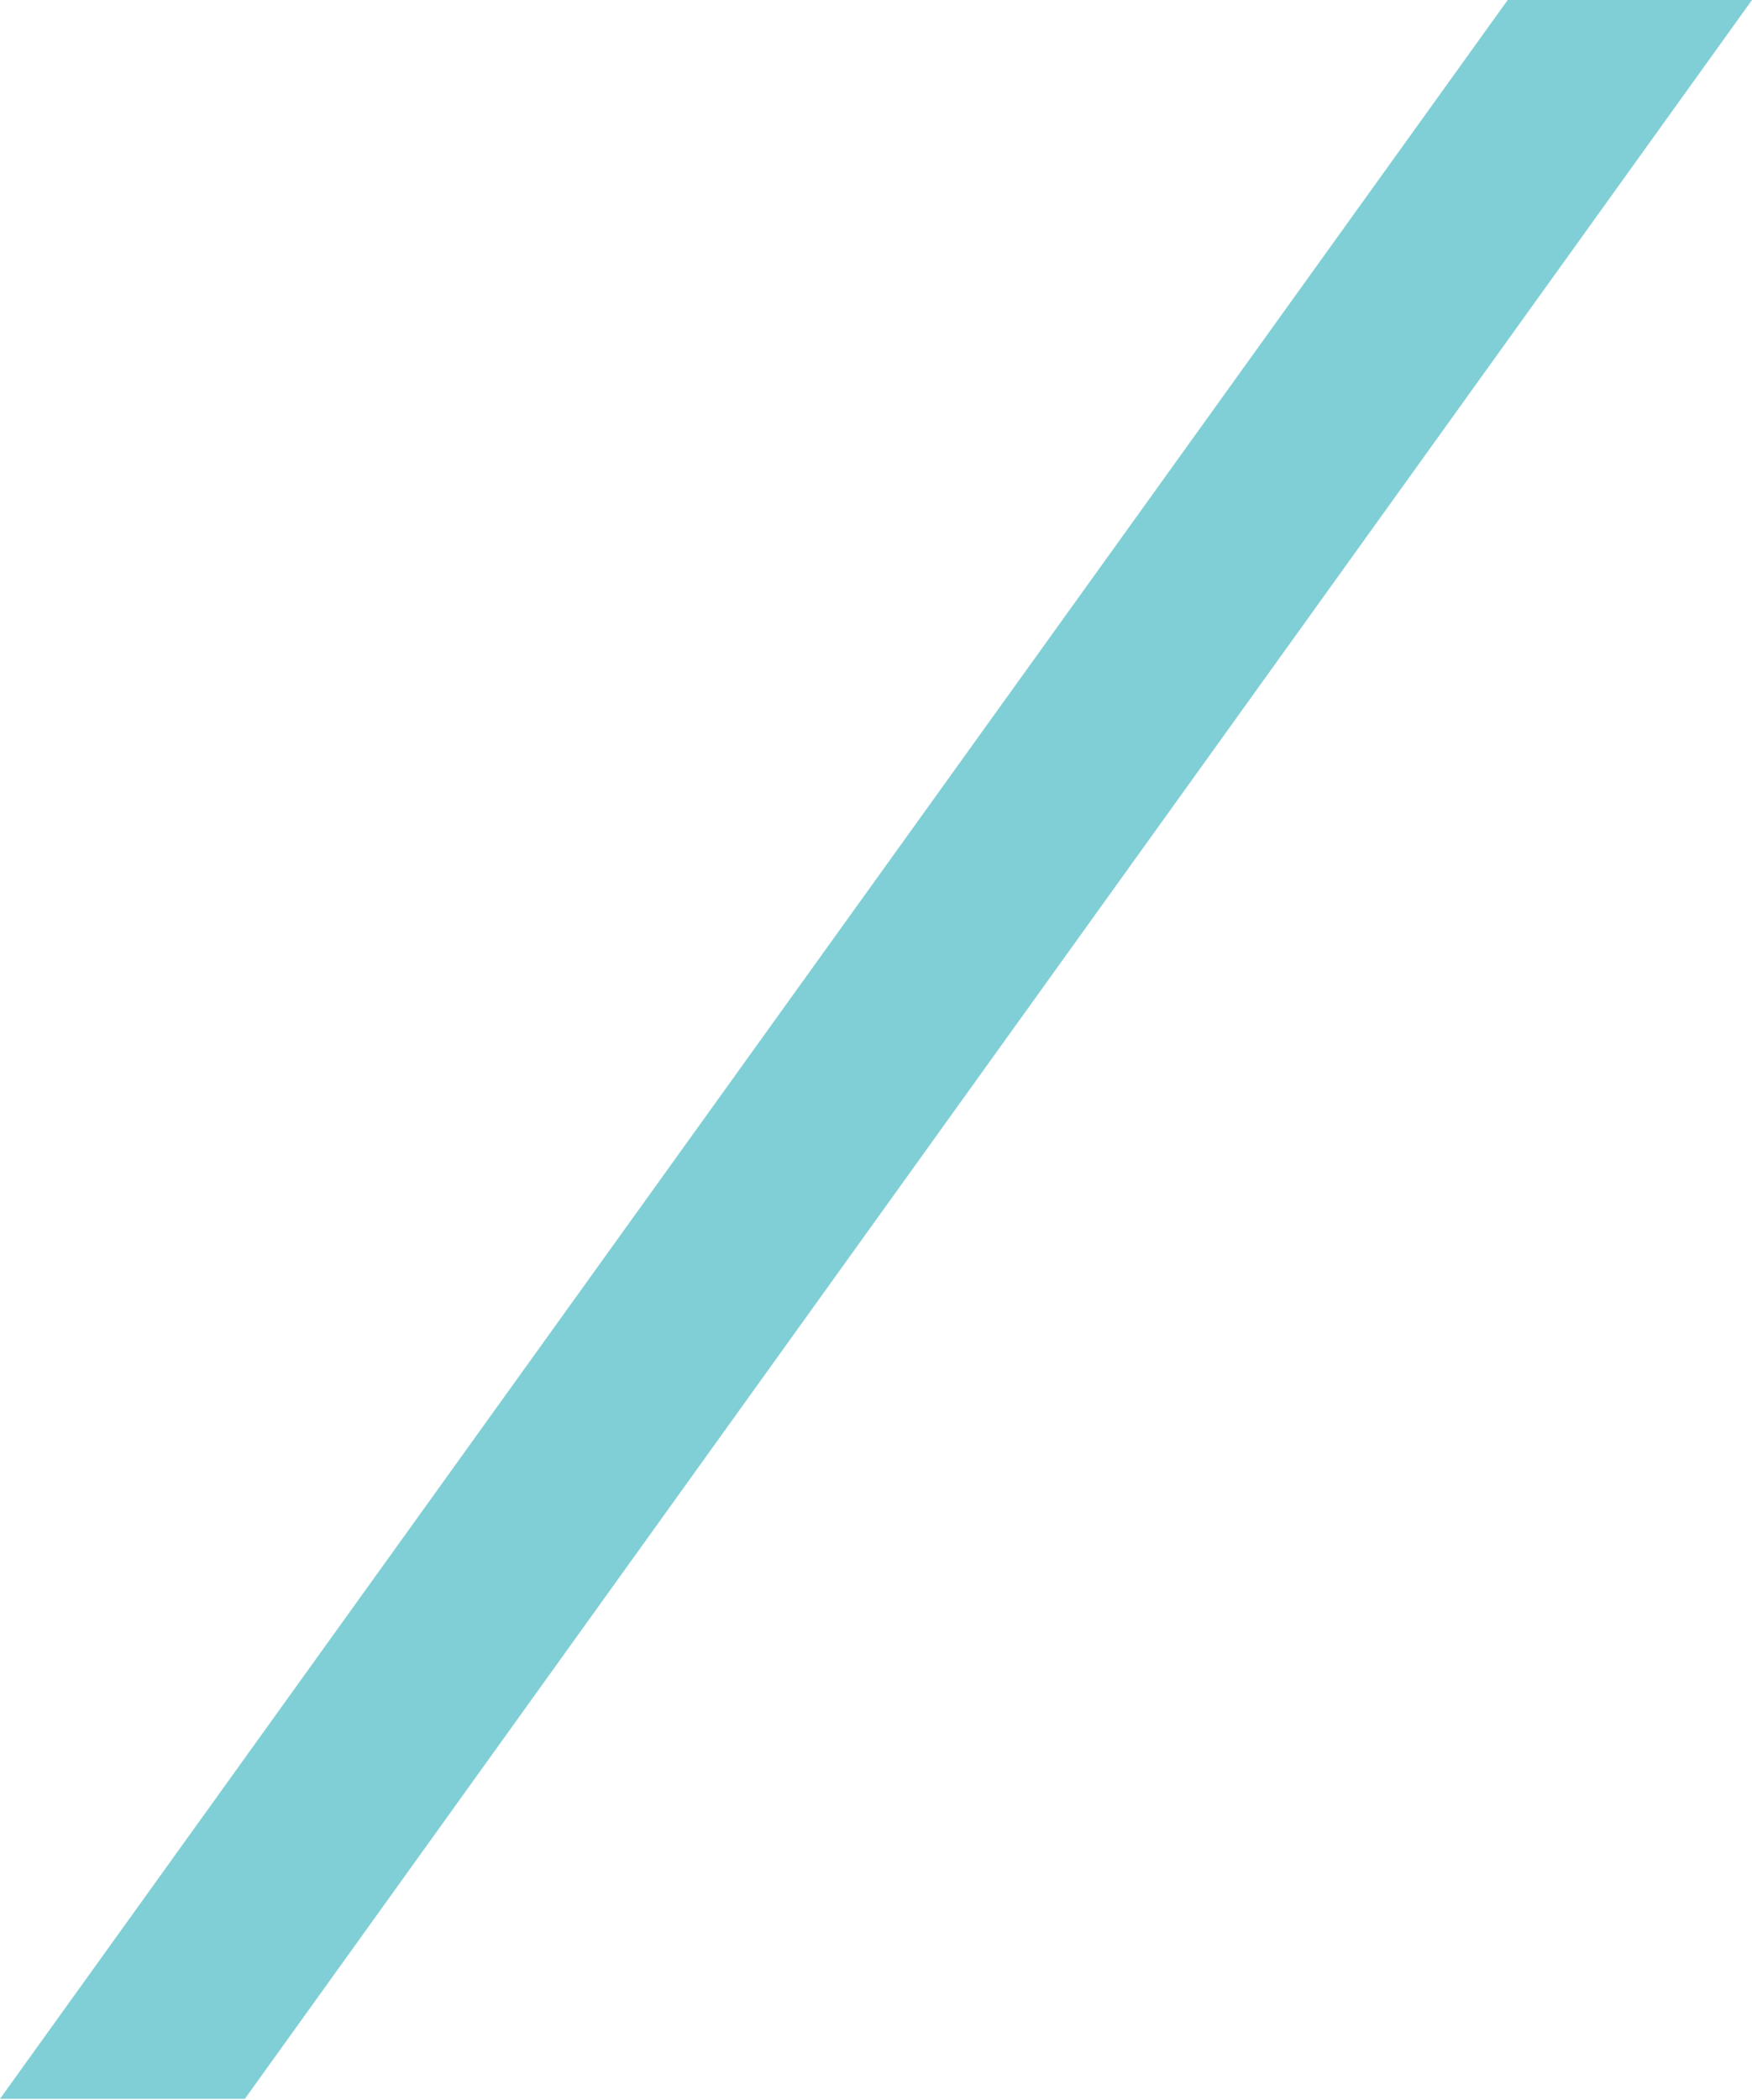 <?xml version="1.0" encoding="UTF-8"?>
<svg id="Layer_1" xmlns="http://www.w3.org/2000/svg" version="1.1" viewBox="0 0 300.5 360">
  <!-- Generator: Adobe Illustrator 29.2.1, SVG Export Plug-In . SVG Version: 2.1.0 Build 116)  -->
  <defs>
    <style>
      .st0 {
        fill: #80cfd6;
      }
    </style>
  </defs>
  <polygon class="st0" points="300.5 0 42 359.8 0 359.8 258.6 0 300.5 0"/>
</svg>